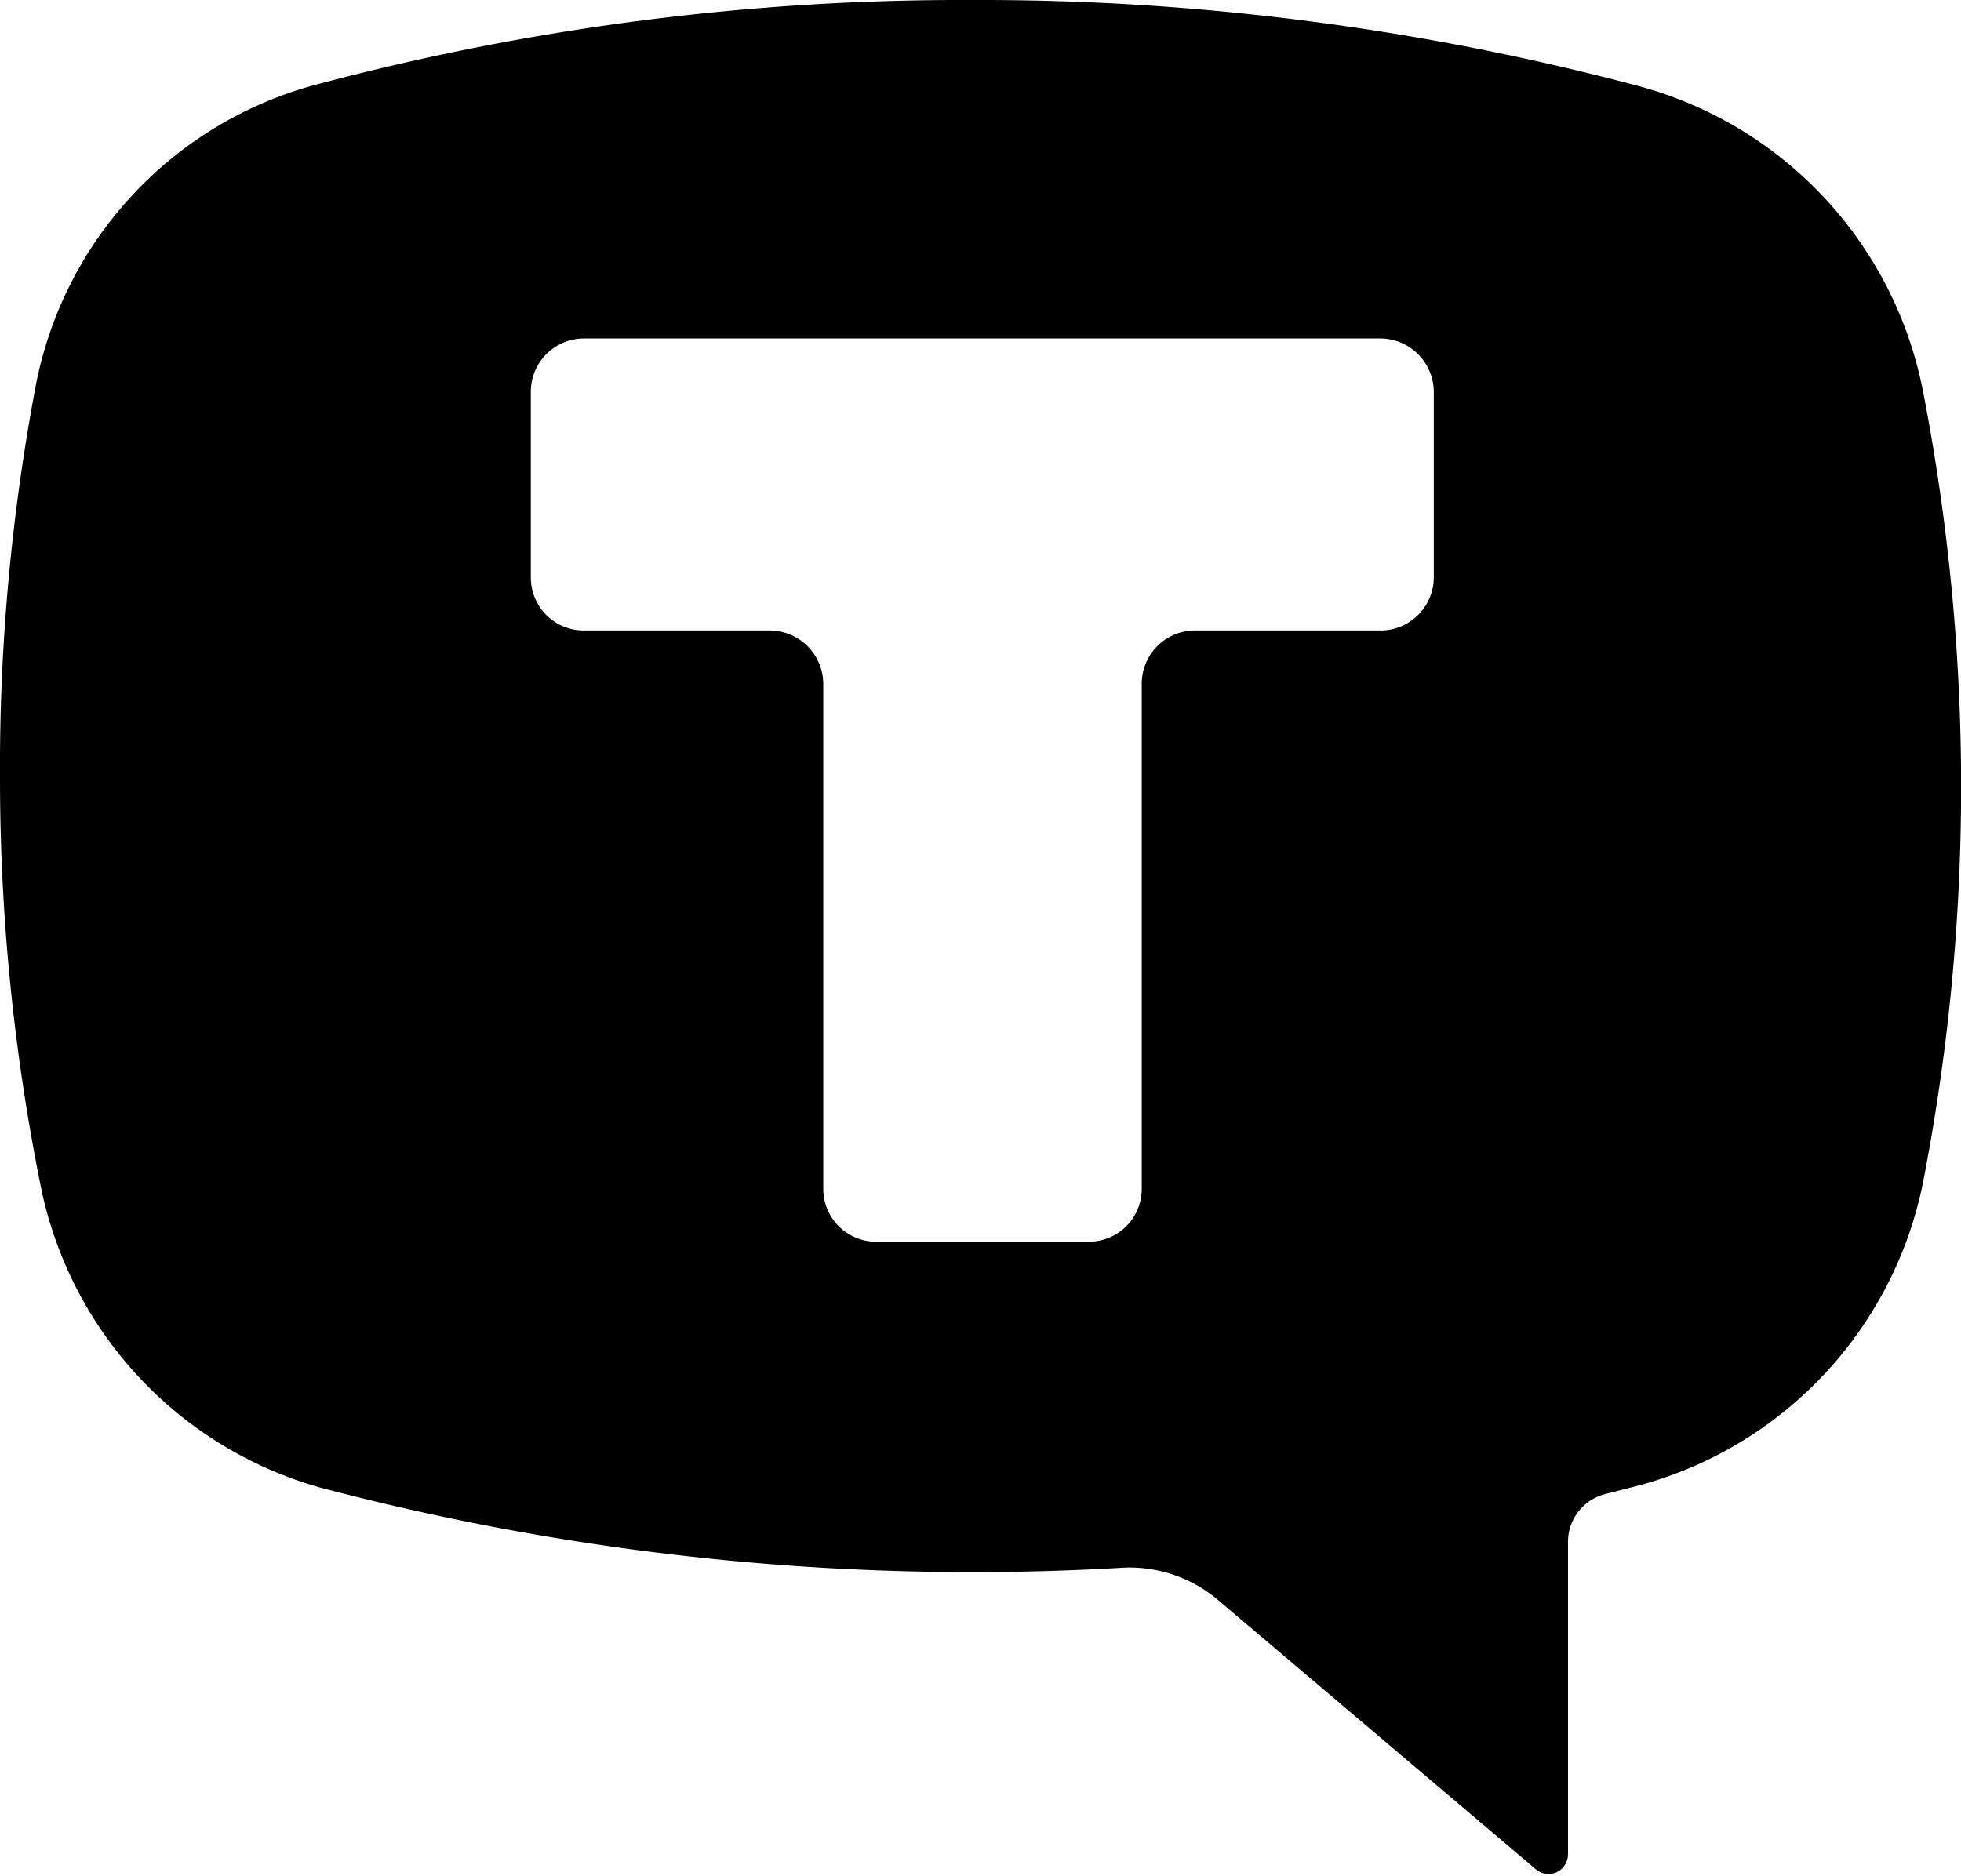 <svg xmlns="http://www.w3.org/2000/svg" viewBox="0 0 48.95 46.83"><g id="Layer_2" data-name="Layer 2"><g id="Layer_1-2" data-name="Layer 1"><path d="M48,9.76a9.84,9.84,0,0,0-7.09-7.61A63.93,63.93,0,0,0,24.26,0,62.57,62.57,0,0,0,7.9,2.11a9.67,9.67,0,0,0-7,7.48A51.26,51.26,0,0,0,0,19.47,51.55,51.55,0,0,0,1,29.53,9.84,9.84,0,0,0,8,37.14a63.81,63.81,0,0,0,20,2,3.41,3.41,0,0,1,2.41.81l7.93,6.72a.49.49,0,0,0,.52.07.5.5,0,0,0,.28-.45v-7.8a1.23,1.23,0,0,1,.93-1.19l.82-.21A9.84,9.84,0,0,0,48,29.53,51.77,51.77,0,0,0,48,9.76ZM35.79,14.42a1.33,1.33,0,0,1-1.33,1.32H29.83a1.33,1.33,0,0,0-1.33,1.33V29.66A1.32,1.32,0,0,1,27.17,31h-5.3a1.32,1.32,0,0,1-1.32-1.32V17.07a1.34,1.34,0,0,0-1.33-1.33H14.58a1.32,1.32,0,0,1-1.33-1.32V9.78a1.33,1.33,0,0,1,1.33-1.33H34.46a1.34,1.34,0,0,1,1.33,1.33Z"/></g></g></svg>